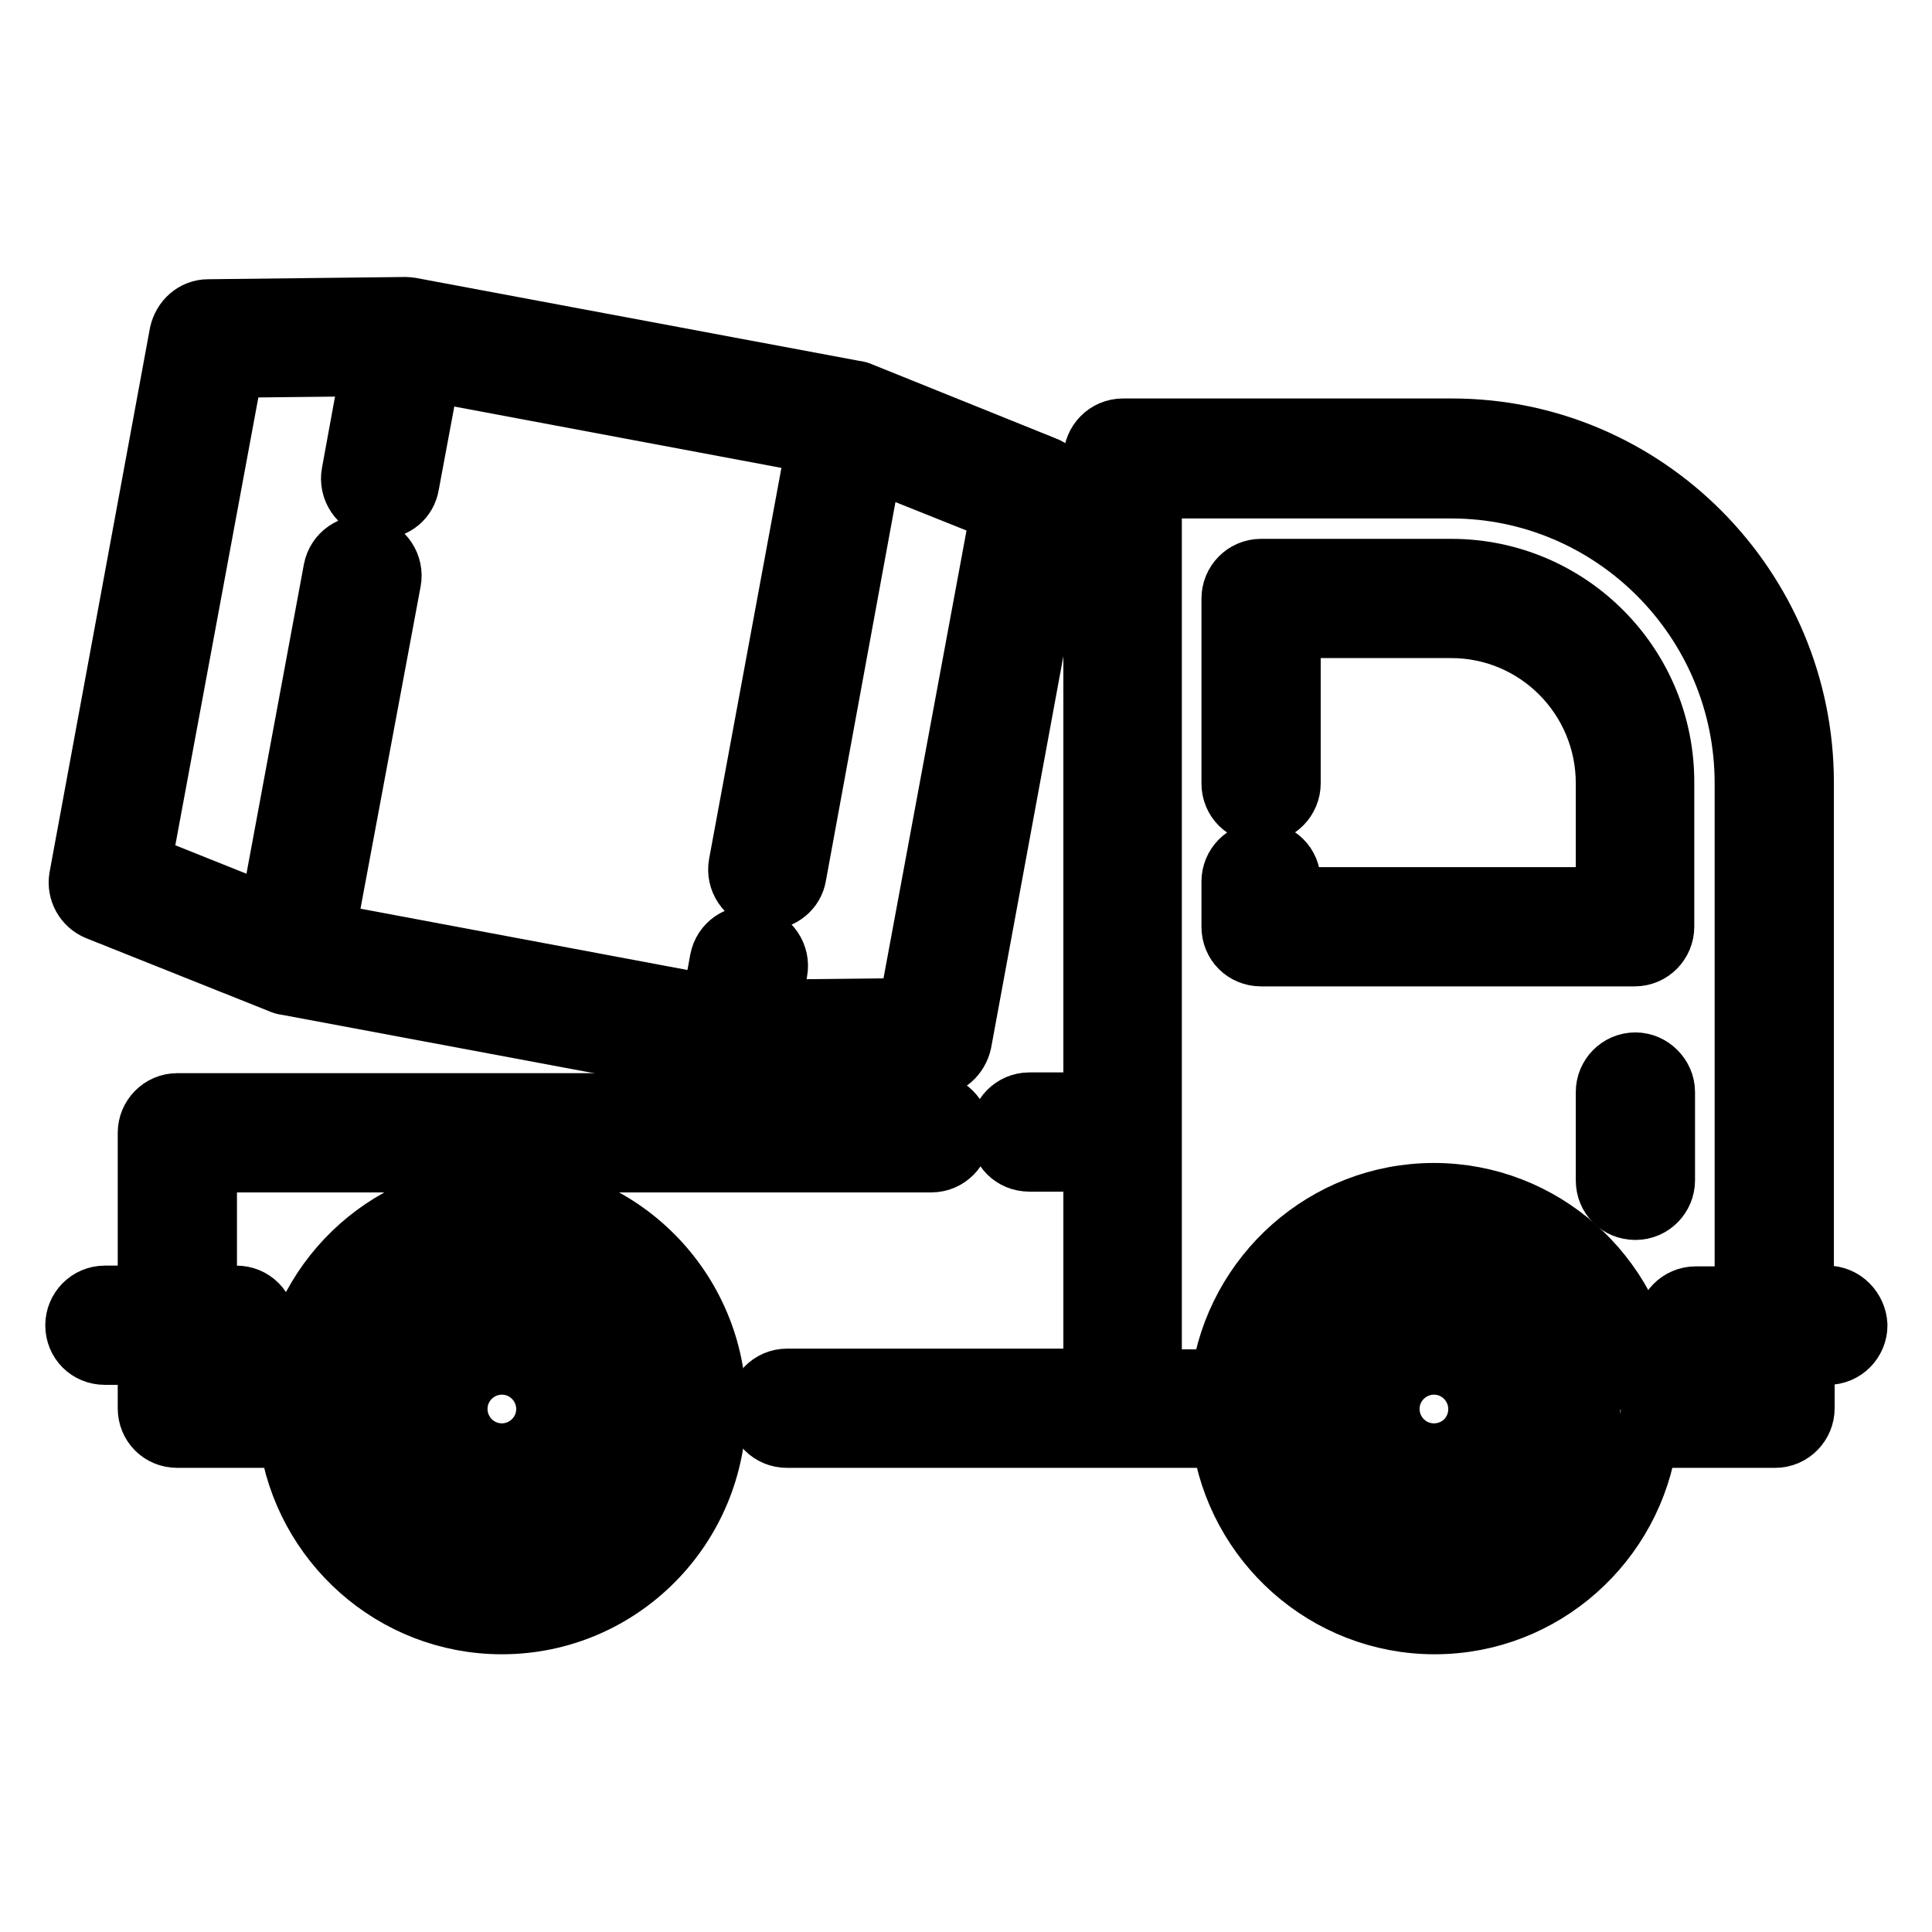 <?xml version="1.0" encoding="utf-8"?>
<!-- Svg Vector Icons : http://www.onlinewebfonts.com/icon -->
<!DOCTYPE svg PUBLIC "-//W3C//DTD SVG 1.1//EN" "http://www.w3.org/Graphics/SVG/1.1/DTD/svg11.dtd">
<svg version="1.1" xmlns="http://www.w3.org/2000/svg" xmlns:xlink="http://www.w3.org/1999/xlink" x="0px" y="0px" viewBox="0 0 256 256" enable-background="new 0 0 256 256" xml:space="preserve">
<g> <path stroke-width="8" fill-opacity="0" stroke="#000000"  d="M192.3,75.4h-25.2c-2.2,0-3.9,1.8-3.9,3.9c0,0,0,0,0,0v24.5c0,2.2,1.7,3.9,3.9,3.9c2.2,0,3.9-1.8,3.9-3.9 l0,0V83.2h21.3c11.3,0,20.5,9.2,20.5,20.6v15.1H171v-2.1c0-2.2-1.7-3.9-3.9-3.9c-2.2,0-3.9,1.8-3.9,3.9v6c0,2.2,1.7,3.9,3.9,3.9 h49.5c2.2,0,3.9-1.8,3.9-3.9v-19C220.6,88.1,207.9,75.4,192.3,75.4L192.3,75.4z M123.3,146.2H23.5c-2.2,0-3.9,1.8-3.9,3.9v21.6 h-5.7c-2.2,0-3.9,1.8-3.9,3.9l0,0c0,2.2,1.7,3.9,3.9,3.9h5.7v7.1c0,2.2,1.7,3.9,3.9,3.9h14.8c1.9,13.9,13.8,24.7,28.2,24.7 c15.7,0,28.4-12.8,28.4-28.6c0-15.8-12.8-28.6-28.4-28.6c-14.4,0-26.3,10.8-28.2,24.7H27.4v-3.2h3.9c2.2,0,3.9-1.8,3.9-3.9l0,0 c0-2.2-1.7-3.9-3.9-3.9h-3.9V154h96c2.2,0,3.9-1.8,3.9-3.9l0,0C127.2,148,125.5,146.2,123.3,146.2L123.3,146.2z M66.5,165.9 c11.4,0,20.7,9.3,20.7,20.8c0,11.5-9.3,20.8-20.7,20.8c-11.4,0-20.7-9.3-20.7-20.8C45.8,175.2,55.1,165.9,66.5,165.9L66.5,165.9z" /> <path stroke-width="8" fill-opacity="0" stroke="#000000"  d="M66.5,172.9c-7.5,0-13.7,6.2-13.7,13.8c0,7.6,6.1,13.8,13.7,13.8s13.7-6.2,13.7-13.8 C80.2,179.1,74,172.9,66.5,172.9L66.5,172.9z M66.5,192.6c-3.3,0-5.9-2.7-5.9-5.9c0-3.3,2.7-5.9,5.9-5.9c3.3,0,5.9,2.7,5.9,5.9 C72.4,190,69.7,192.6,66.5,192.6z M190,172.9c-7.5,0-13.7,6.2-13.7,13.8c0,7.6,6.1,13.8,13.7,13.8c7.5,0,13.7-6.2,13.7-13.8 C203.7,179.1,197.5,172.9,190,172.9z M190,192.6c-3.3,0-5.9-2.7-5.9-5.9c0-3.3,2.7-5.9,5.9-5.9c3.3,0,5.9,2.7,5.9,5.9 C195.9,190,193.3,192.6,190,192.6z M216.7,140.8c-2.2,0-3.9,1.8-3.9,3.9l0,0v11.7c0,2.2,1.7,3.9,3.9,3.9c2.2,0,3.9-1.8,3.9-3.9l0,0 v-11.7C220.6,142.6,218.8,140.8,216.7,140.8L216.7,140.8z"/> <path stroke-width="8" fill-opacity="0" stroke="#000000"  d="M242.1,171.7H239v-68c0-25.8-20.9-46.9-46.6-46.9h-43.6c-2.2,0-3.9,1.8-3.9,3.9l0,0v85.4h-8.5 c-2.2,0-3.9,1.8-3.9,3.9l0,0c0,2.2,1.7,3.9,3.9,3.9h8.5v28.8h-40.6c-2.2,0-3.9,1.8-3.9,3.9c0,0,0,0,0,0c0,2.2,1.7,3.9,3.9,3.9h57.6 c1.9,13.9,13.8,24.7,28.2,24.7c14.4,0,26.3-10.8,28.2-24.7h16.9c2.2,0,3.9-1.8,3.9-3.9v-7.1h3.1c2.2,0,3.9-1.8,3.9-3.9 C246,173.5,244.3,171.7,242.1,171.7z M190,207.4c-11.4,0-20.7-9.3-20.7-20.8v0v0c0-11.5,9.3-20.8,20.7-20.8 c11.4,0,20.7,9.3,20.7,20.8C210.7,198.1,201.4,207.4,190,207.4L190,207.4z M231.2,182.8h-13c-1.9-13.9-13.8-24.7-28.2-24.7 c-14.4,0-26.3,10.8-28.2,24.7h-9.2V64.7h39.7c21.4,0,38.9,17.5,38.9,39.1v68h-6.5c-2.2,0-3.9,1.8-3.9,3.9c0,2.2,1.7,3.9,3.9,3.9 h6.5V182.8z"/> <path stroke-width="8" fill-opacity="0" stroke="#000000"  d="M138.4,61.8L114.1,52c-0.2-0.1-0.5-0.2-0.7-0.2l-58.8-11c-0.2,0-0.5-0.1-0.8-0.1l-26.2,0.3 c-1.9,0-3.4,1.4-3.8,3.2l-13.3,72.1c-0.3,1.8,0.7,3.6,2.4,4.3l24.3,9.7c0.2,0.1,0.5,0.2,0.7,0.2l58.8,11c0.2,0,0.5,0.1,0.7,0.1h0 l26.2-0.3c1.9,0,3.4-1.4,3.8-3.2l13.3-72.1C141.1,64.3,140.1,62.4,138.4,61.8L138.4,61.8z M120.4,133.6l-18.3,0.2l0.9-5.1 c0.4-2.1-1-4.2-3.1-4.6c-2.1-0.4-4.1,1-4.5,3.1c0,0,0,0,0,0l-1.1,6l-51.2-9.6L51.8,77c0.4-2.1-1-4.2-3.1-4.6 c-2.1-0.4-4.1,1-4.5,3.1c0,0,0,0,0,0l-8.5,45.8l-17-6.8l12.2-65.8l18.3-0.2l-2.6,14.2c-0.4,2.1,1,4.2,3.1,4.6 c0.2,0,0.5,0.1,0.7,0.1c1.9,0,3.5-1.3,3.8-3.2l2.8-15l51.2,9.6l-10.3,55.7c-0.4,2.1,1,4.2,3.1,4.6c0.2,0,0.5,0.1,0.7,0.1 c1.8,0,3.5-1.3,3.8-3.2L115.6,61l17,6.8L120.4,133.6L120.4,133.6z"/></g>
</svg>